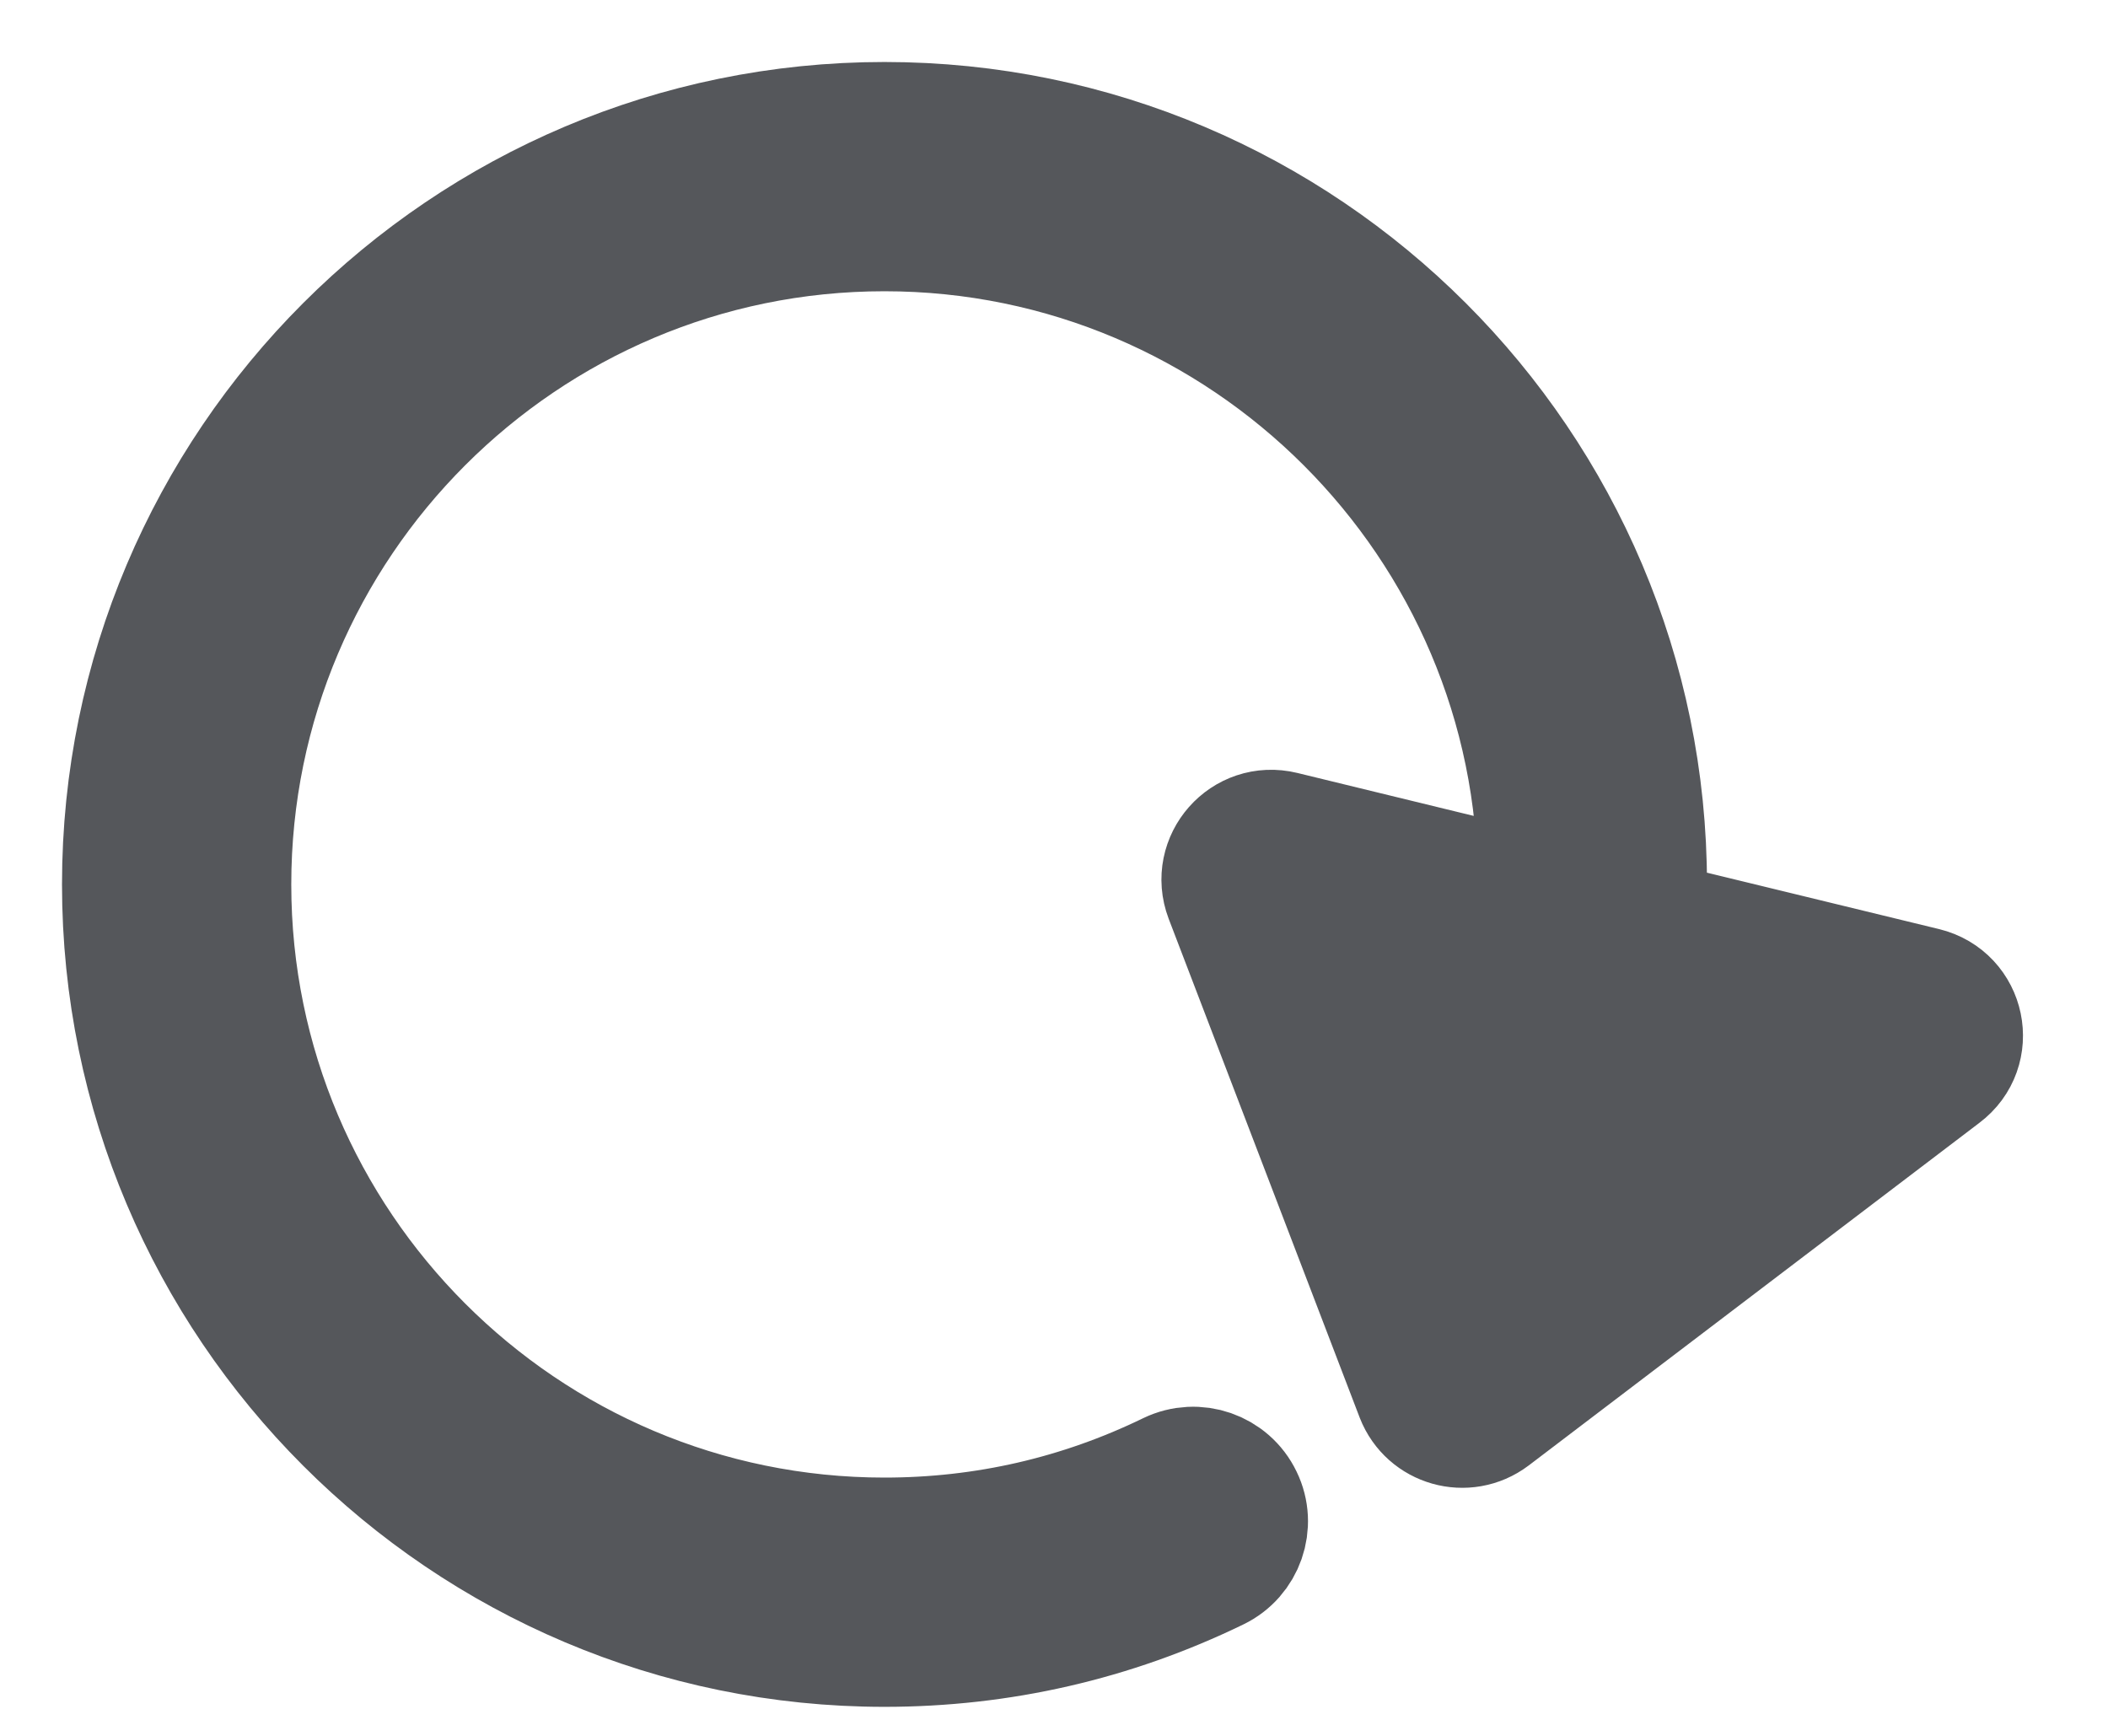 <?xml version="1.0" encoding="UTF-8"?>
<svg width="17px" height="14px" viewBox="0 0 17 14" version="1.1" xmlns="http://www.w3.org/2000/svg" xmlns:xlink="http://www.w3.org/1999/xlink">
    <title>rest-option</title>
    <g id="Page-1" stroke="none" stroke-width="1" fill="none" fill-rule="evenodd">
        <g id="MH-Buy-a-Car--Pre-approval-Finance-Calendar" transform="translate(-596, -140)" fill="#55575B" fill-rule="nonzero" stroke="#55575B">
            <g id="rest-option" transform="translate(597, 141)">
                <path d="M14.66,7.658 L11.026,10.421 C10.82,10.576 10.525,10.492 10.432,10.254 L8.892,6.232 C8.782,5.941 9.042,5.646 9.345,5.72 L11.414,6.224 C11.417,6.192 11.417,6.164 11.417,6.133 C11.417,3.221 9.045,0.849 6.133,0.849 C3.218,0.849 0.849,3.221 0.849,6.133 C0.849,9.045 3.218,11.417 6.133,11.417 C6.94,11.417 7.715,11.239 8.437,10.888 C8.649,10.786 8.904,10.874 9.006,11.086 C9.108,11.295 9.02,11.55 8.808,11.652 C7.97,12.059 7.07,12.266 6.133,12.266 C2.751,12.266 2.83018868e-05,9.515 2.83018868e-05,6.133 C2.83018868e-05,2.751 2.751,0 6.133,0 C9.515,0 12.266,2.751 12.266,6.133 C12.266,6.232 12.263,6.331 12.26,6.43 L14.519,6.979 C14.836,7.056 14.921,7.463 14.66,7.658" id="Fill-1"></path>
            </g>
        </g>
    </g>
</svg>